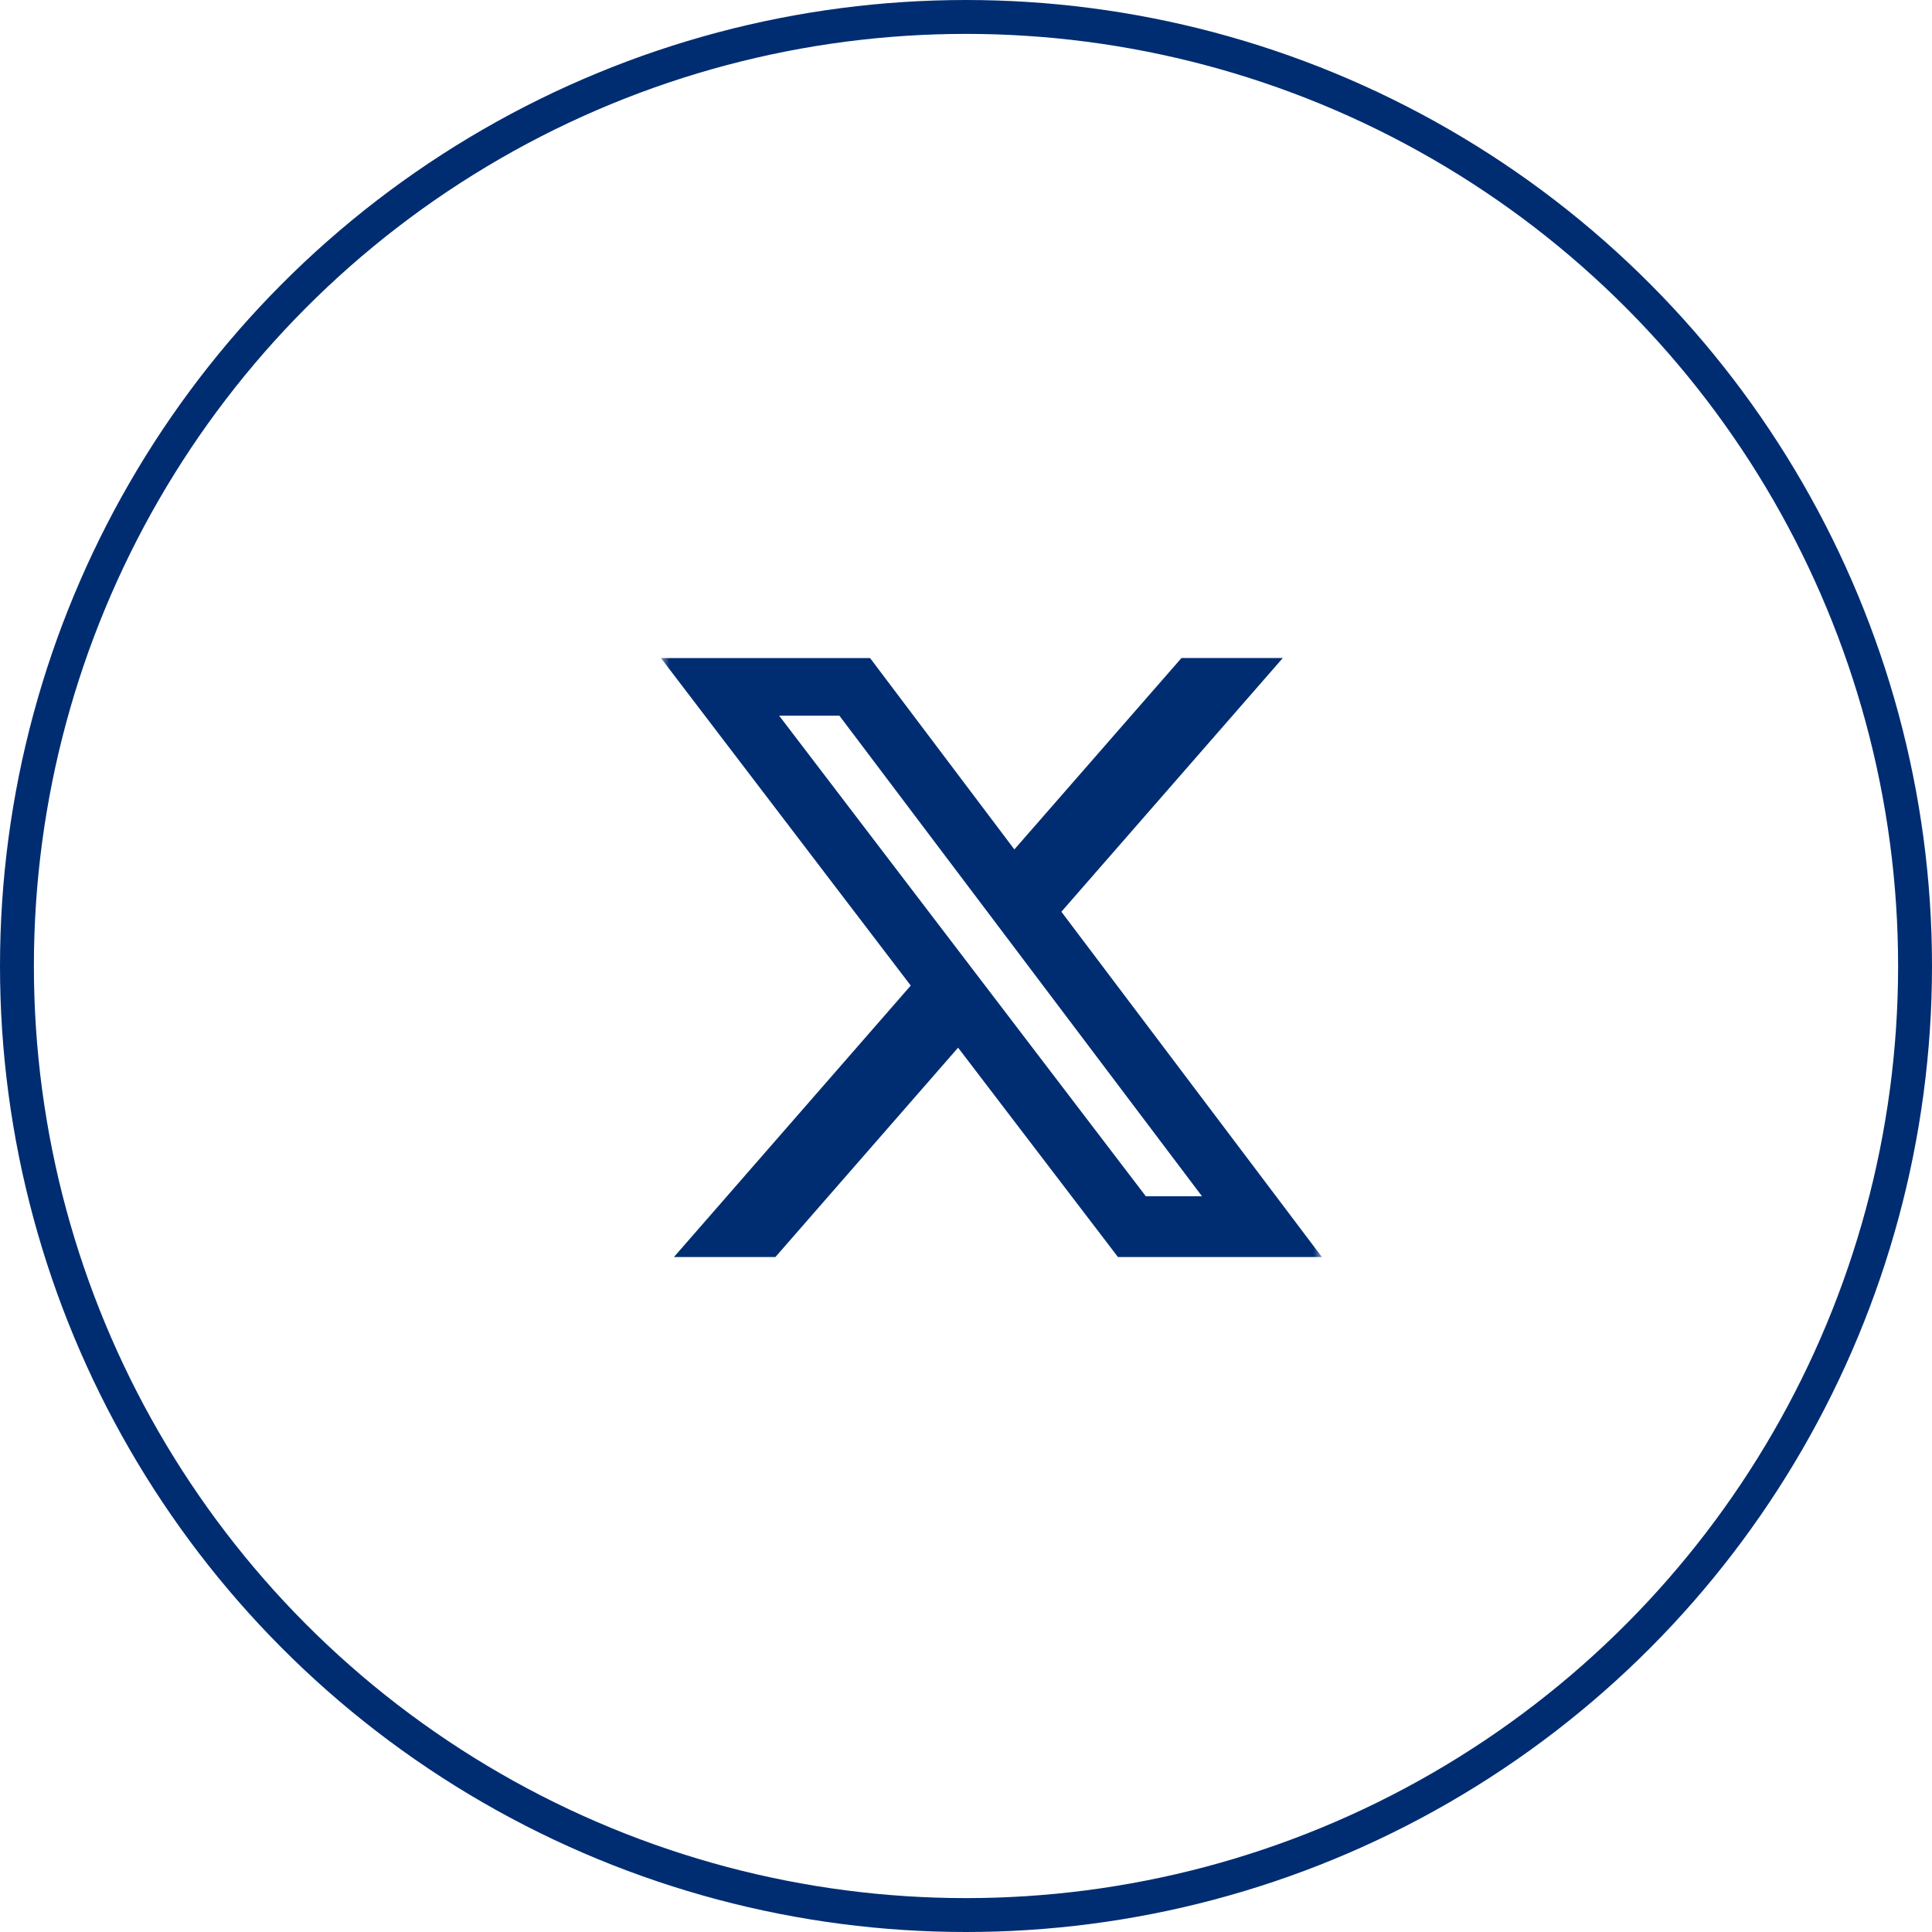 <svg width="114" height="114" viewBox="0 0 114 114" fill="none" xmlns="http://www.w3.org/2000/svg">
<circle cx="57" cy="57" r="56" stroke="#002D72" stroke-width="2"/>
<mask id="mask0_89_2013" style="mask-type:luminance" maskUnits="userSpaceOnUse" x="39" y="37" width="39" height="39">
<path d="M39 37H78V76H39V37Z" fill="white"/>
</mask>
<g mask="url(#mask0_89_2013)">
<path d="M69.713 38.828H75.693L62.628 53.799L78 74.173H65.966L56.533 61.819L45.753 74.173H39.766L53.739 58.155L39 38.831H51.341L59.854 50.121L69.713 38.828ZM67.609 70.585H70.924L49.53 42.23H45.975L67.609 70.585Z" fill="#002D72"/>
</g>
</svg>
